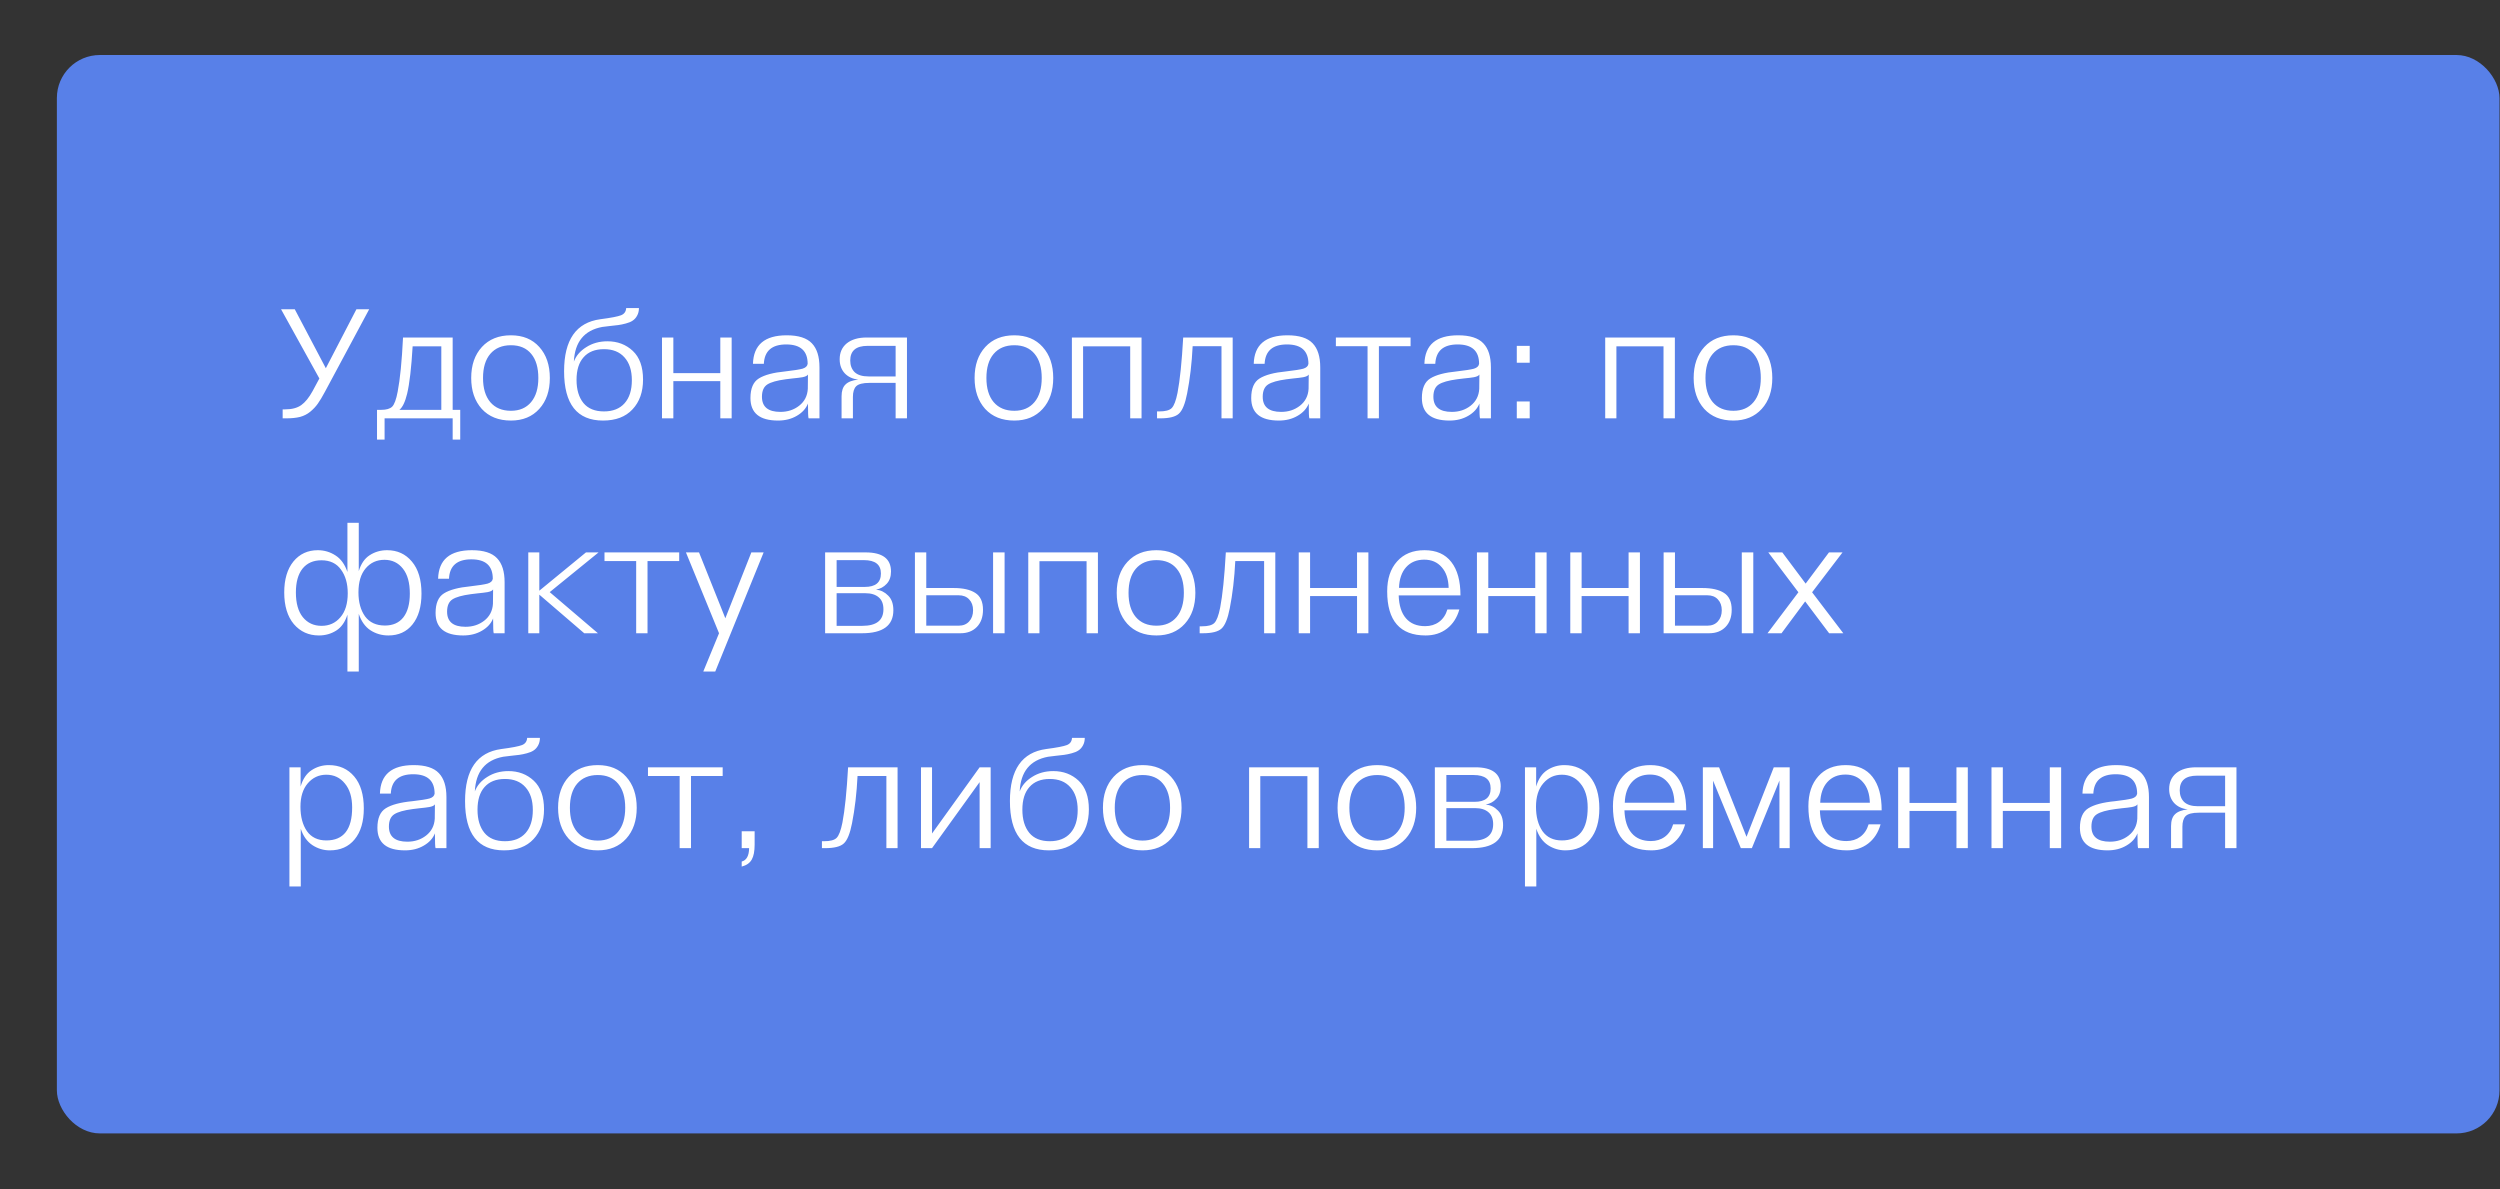 <?xml version="1.0" encoding="UTF-8"?> <svg xmlns="http://www.w3.org/2000/svg" width="349" height="166" viewBox="0 0 349 166" fill="none"><rect x="0" y="0" width="349" height="166" fill="#333333" stroke="none"/> <rect x="7.94" y="7.68" width="340.989" height="150.544" rx="6" fill="#5880E8"></rect> <path d="M51.536 43.178L45.354 54.706C44.987 55.396 44.657 55.946 44.364 56.356C44.085 56.752 43.733 57.126 43.308 57.478C42.897 57.816 42.42 58.058 41.878 58.204C41.35 58.336 40.704 58.402 39.942 58.402H39.458V57.148H39.81C40.748 57.148 41.496 56.95 42.054 56.554C42.611 56.158 43.139 55.506 43.638 54.596L44.584 52.836L39.238 43.178H41.152L45.486 51.406L49.754 43.178H51.536ZM52.632 61.372V57.214H53.226C53.93 57.214 54.436 57.068 54.744 56.774C55.052 56.466 55.309 55.77 55.514 54.684C55.852 52.939 56.101 50.416 56.262 47.116H63.192V57.214H64.248V61.372H63.192V58.402H53.688V61.372H52.632ZM57.604 48.348C57.428 51.34 57.172 53.548 56.834 54.97C56.556 56.114 56.196 56.862 55.756 57.214H61.608V48.348H57.604ZM71.324 57.346C72.527 57.346 73.466 56.943 74.14 56.136C74.815 55.33 75.152 54.208 75.152 52.77C75.152 51.318 74.822 50.196 74.162 49.404C73.502 48.598 72.556 48.194 71.324 48.194C70.092 48.194 69.132 48.598 68.442 49.404C67.768 50.196 67.43 51.318 67.43 52.77C67.43 54.208 67.768 55.33 68.442 56.136C69.132 56.943 70.092 57.346 71.324 57.346ZM71.324 58.71C69.608 58.71 68.252 58.168 67.254 57.082C66.272 55.982 65.78 54.545 65.78 52.77C65.78 50.966 66.279 49.522 67.276 48.436C68.274 47.351 69.623 46.808 71.324 46.808C72.996 46.808 74.316 47.351 75.284 48.436C76.267 49.522 76.758 50.966 76.758 52.77C76.758 54.56 76.267 55.997 75.284 57.082C74.302 58.168 72.982 58.71 71.324 58.71ZM84.181 58.71C80.559 58.71 78.747 56.415 78.747 51.824C78.747 47.439 80.434 45.019 83.807 44.564C85.274 44.374 86.235 44.19 86.689 44.014C87.144 43.838 87.386 43.501 87.415 43.002H89.197C89.197 43.413 89.109 43.772 88.933 44.08C88.772 44.374 88.567 44.601 88.317 44.762C88.083 44.924 87.767 45.056 87.371 45.158C86.99 45.261 86.638 45.334 86.315 45.378C85.993 45.408 85.604 45.452 85.149 45.51C84.695 45.554 84.335 45.598 84.071 45.642C81.563 46.112 80.243 47.725 80.111 50.482C80.419 49.661 80.999 48.986 81.849 48.458C82.7 47.916 83.683 47.644 84.797 47.644C86.205 47.644 87.386 48.092 88.339 48.986C89.293 49.881 89.769 51.216 89.769 52.99C89.769 54.721 89.278 56.107 88.295 57.148C87.327 58.19 85.956 58.71 84.181 58.71ZM84.313 57.434C85.56 57.434 86.521 57.053 87.195 56.29C87.87 55.528 88.207 54.457 88.207 53.078C88.207 51.714 87.863 50.651 87.173 49.888C86.499 49.126 85.545 48.744 84.313 48.744C83.081 48.744 82.135 49.118 81.475 49.866C80.815 50.6 80.485 51.656 80.485 53.034C80.485 54.398 80.808 55.476 81.453 56.268C82.099 57.046 83.052 57.434 84.313 57.434ZM93.999 58.402H92.415V47.116H93.999V52.088H100.555V47.116H102.139V58.402H100.555V53.21H93.999V58.402ZM112.77 54.288L112.792 52.286C112.734 52.374 112.646 52.448 112.528 52.506C112.411 52.565 112.242 52.616 112.022 52.66C111.802 52.69 111.597 52.719 111.406 52.748C111.23 52.763 110.959 52.792 110.592 52.836C110.24 52.88 109.94 52.917 109.69 52.946C108.473 53.108 107.615 53.35 107.116 53.672C106.618 53.995 106.368 54.567 106.368 55.388C106.368 56.796 107.226 57.5 108.942 57.5C109.954 57.5 110.827 57.214 111.56 56.642C112.308 56.056 112.712 55.271 112.77 54.288ZM114.398 58.402H112.88C112.822 58.285 112.792 57.596 112.792 56.334C112.514 57.038 111.993 57.61 111.23 58.05C110.482 58.49 109.61 58.71 108.612 58.71C106.046 58.71 104.762 57.662 104.762 55.564C104.762 54.23 105.151 53.32 105.928 52.836C106.72 52.338 107.96 52.008 109.646 51.846C110.79 51.714 111.582 51.59 112.022 51.472C112.462 51.34 112.704 51.113 112.748 50.79C112.748 48.986 111.751 48.084 109.756 48.084C107.762 48.084 106.72 48.986 106.632 50.79H105.114C105.188 48.136 106.757 46.808 109.822 46.808C111.465 46.808 112.638 47.182 113.342 47.93C114.046 48.664 114.398 49.778 114.398 51.274V58.402ZM119.067 58.402H117.483V55.322C117.483 54.574 117.666 54.024 118.033 53.672C118.4 53.306 118.994 53.078 119.815 52.99C119.023 52.902 118.392 52.609 117.923 52.11C117.454 51.597 117.219 50.944 117.219 50.152C117.219 49.214 117.549 48.473 118.209 47.93C118.884 47.388 119.808 47.116 120.981 47.116H126.613V58.402H125.029V53.452H121.355C120.46 53.452 119.852 53.606 119.529 53.914C119.221 54.222 119.067 54.721 119.067 55.41V58.402ZM121.245 52.55H125.029V48.282H121.113C119.5 48.282 118.693 48.964 118.693 50.328C118.693 51.003 118.898 51.546 119.309 51.956C119.734 52.352 120.38 52.55 121.245 52.55ZM141.597 57.346C142.8 57.346 143.738 56.943 144.413 56.136C145.088 55.33 145.425 54.208 145.425 52.77C145.425 51.318 145.095 50.196 144.435 49.404C143.775 48.598 142.829 48.194 141.597 48.194C140.365 48.194 139.404 48.598 138.715 49.404C138.04 50.196 137.703 51.318 137.703 52.77C137.703 54.208 138.04 55.33 138.715 56.136C139.404 56.943 140.365 57.346 141.597 57.346ZM141.597 58.71C139.881 58.71 138.524 58.168 137.527 57.082C136.544 55.982 136.053 54.545 136.053 52.77C136.053 50.966 136.552 49.522 137.549 48.436C138.546 47.351 139.896 46.808 141.597 46.808C143.269 46.808 144.589 47.351 145.557 48.436C146.54 49.522 147.031 50.966 147.031 52.77C147.031 54.56 146.54 55.997 145.557 57.082C144.574 58.168 143.254 58.71 141.597 58.71ZM149.636 47.116H159.36V58.402H157.776V48.348H151.198V58.402H149.636V47.116ZM165.174 47.116H172.082V58.402H170.52V48.326H166.494C166.377 50.717 166.12 52.917 165.724 54.926C165.445 56.364 165.064 57.302 164.58 57.742C164.111 58.182 163.238 58.402 161.962 58.402H161.522V57.434H161.83C162.681 57.434 163.26 57.28 163.568 56.972C163.891 56.65 164.162 55.938 164.382 54.838C164.719 53.093 164.983 50.519 165.174 47.116ZM182.678 54.288L182.7 52.286C182.641 52.374 182.553 52.448 182.436 52.506C182.319 52.565 182.15 52.616 181.93 52.66C181.71 52.69 181.505 52.719 181.314 52.748C181.138 52.763 180.867 52.792 180.5 52.836C180.148 52.88 179.847 52.917 179.598 52.946C178.381 53.108 177.523 53.35 177.024 53.672C176.525 53.995 176.276 54.567 176.276 55.388C176.276 56.796 177.134 57.5 178.85 57.5C179.862 57.5 180.735 57.214 181.468 56.642C182.216 56.056 182.619 55.271 182.678 54.288ZM184.306 58.402H182.788C182.729 58.285 182.7 57.596 182.7 56.334C182.421 57.038 181.901 57.61 181.138 58.05C180.39 58.49 179.517 58.71 178.52 58.71C175.953 58.71 174.67 57.662 174.67 55.564C174.67 54.23 175.059 53.32 175.836 52.836C176.628 52.338 177.867 52.008 179.554 51.846C180.698 51.714 181.49 51.59 181.93 51.472C182.37 51.34 182.612 51.113 182.656 50.79C182.656 48.986 181.659 48.084 179.664 48.084C177.669 48.084 176.628 48.986 176.54 50.79H175.022C175.095 48.136 176.665 46.808 179.73 46.808C181.373 46.808 182.546 47.182 183.25 47.93C183.954 48.664 184.306 49.778 184.306 51.274V58.402ZM186.488 47.116H196.916V48.326H192.494V58.402H190.91V48.326H186.488V47.116ZM206.503 54.288L206.525 52.286C206.467 52.374 206.379 52.448 206.261 52.506C206.144 52.565 205.975 52.616 205.755 52.66C205.535 52.69 205.33 52.719 205.139 52.748C204.963 52.763 204.692 52.792 204.325 52.836C203.973 52.88 203.673 52.917 203.423 52.946C202.206 53.108 201.348 53.35 200.849 53.672C200.351 53.995 200.101 54.567 200.101 55.388C200.101 56.796 200.959 57.5 202.675 57.5C203.687 57.5 204.56 57.214 205.293 56.642C206.041 56.056 206.445 55.271 206.503 54.288ZM208.131 58.402H206.613C206.555 58.285 206.525 57.596 206.525 56.334C206.247 57.038 205.726 57.61 204.963 58.05C204.215 58.49 203.343 58.71 202.345 58.71C199.779 58.71 198.495 57.662 198.495 55.564C198.495 54.23 198.884 53.32 199.661 52.836C200.453 52.338 201.693 52.008 203.379 51.846C204.523 51.714 205.315 51.59 205.755 51.472C206.195 51.34 206.437 51.113 206.481 50.79C206.481 48.986 205.484 48.084 203.489 48.084C201.495 48.084 200.453 48.986 200.365 50.79H198.847C198.921 48.136 200.49 46.808 203.555 46.808C205.198 46.808 206.371 47.182 207.075 47.93C207.779 48.664 208.131 49.778 208.131 51.274V58.402ZM213.548 58.402H211.744V56.048H213.548V58.402ZM213.548 50.636H211.744V48.282H213.548V50.636ZM224.087 47.116H233.811V58.402H232.227V48.348H225.649V58.402H224.087V47.116ZM241.979 57.346C243.182 57.346 244.12 56.943 244.795 56.136C245.47 55.33 245.807 54.208 245.807 52.77C245.807 51.318 245.477 50.196 244.817 49.404C244.157 48.598 243.211 48.194 241.979 48.194C240.747 48.194 239.786 48.598 239.097 49.404C238.422 50.196 238.085 51.318 238.085 52.77C238.085 54.208 238.422 55.33 239.097 56.136C239.786 56.943 240.747 57.346 241.979 57.346ZM241.979 58.71C240.263 58.71 238.906 58.168 237.909 57.082C236.926 55.982 236.435 54.545 236.435 52.77C236.435 50.966 236.934 49.522 237.931 48.436C238.928 47.351 240.278 46.808 241.979 46.808C243.651 46.808 244.971 47.351 245.939 48.436C246.922 49.522 247.413 50.966 247.413 52.77C247.413 54.56 246.922 55.997 245.939 57.082C244.956 58.168 243.636 58.71 241.979 58.71ZM50.084 93.748H48.5V85.806C48.177 86.833 47.656 87.574 46.938 88.028C46.219 88.483 45.412 88.71 44.518 88.71C43.095 88.71 41.929 88.182 41.02 87.126C40.125 86.056 39.678 84.582 39.678 82.704C39.678 80.886 40.103 79.448 40.954 78.392C41.819 77.336 42.956 76.808 44.364 76.808C45.258 76.808 46.08 77.05 46.828 77.534C47.576 78.004 48.133 78.774 48.5 79.844V72.98H50.084V79.734C50.392 78.708 50.898 77.967 51.602 77.512C52.32 77.043 53.134 76.808 54.044 76.808C55.466 76.808 56.618 77.336 57.498 78.392C58.392 79.448 58.84 80.937 58.84 82.858C58.84 84.692 58.422 86.129 57.586 87.17C56.764 88.197 55.642 88.71 54.22 88.71C53.296 88.71 52.46 88.468 51.712 87.984C50.978 87.5 50.436 86.738 50.084 85.696V93.748ZM44.892 87.368C45.962 87.368 46.835 86.972 47.51 86.18C48.199 85.388 48.544 84.266 48.544 82.814C48.544 81.465 48.228 80.365 47.598 79.514C46.982 78.649 46.072 78.216 44.87 78.216C43.74 78.216 42.86 78.605 42.23 79.382C41.614 80.16 41.306 81.267 41.306 82.704C41.306 84.2 41.628 85.352 42.274 86.158C42.934 86.965 43.806 87.368 44.892 87.368ZM53.736 87.324C54.85 87.324 55.708 86.943 56.31 86.18C56.911 85.403 57.212 84.296 57.212 82.858C57.212 81.348 56.889 80.189 56.244 79.382C55.598 78.561 54.74 78.15 53.67 78.15C52.599 78.15 51.726 78.546 51.052 79.338C50.377 80.13 50.04 81.252 50.04 82.704C50.04 84.068 50.348 85.183 50.964 86.048C51.594 86.899 52.518 87.324 53.736 87.324ZM68.815 84.288L68.837 82.286C68.778 82.374 68.691 82.448 68.573 82.506C68.456 82.565 68.287 82.616 68.067 82.66C67.847 82.69 67.642 82.719 67.451 82.748C67.275 82.763 67.004 82.792 66.637 82.836C66.285 82.88 65.984 82.917 65.735 82.946C64.518 83.108 63.66 83.35 63.161 83.672C62.663 83.995 62.413 84.567 62.413 85.388C62.413 86.796 63.271 87.5 64.987 87.5C65.999 87.5 66.872 87.214 67.605 86.642C68.353 86.056 68.757 85.271 68.815 84.288ZM70.443 88.402H68.925C68.867 88.285 68.837 87.596 68.837 86.334C68.558 87.038 68.038 87.61 67.275 88.05C66.527 88.49 65.654 88.71 64.657 88.71C62.09 88.71 60.807 87.662 60.807 85.564C60.807 84.23 61.196 83.32 61.973 82.836C62.765 82.338 64.004 82.008 65.691 81.846C66.835 81.714 67.627 81.59 68.067 81.472C68.507 81.34 68.749 81.113 68.793 80.79C68.793 78.986 67.796 78.084 65.801 78.084C63.806 78.084 62.765 78.986 62.677 80.79H61.159C61.233 78.136 62.802 76.808 65.867 76.808C67.51 76.808 68.683 77.182 69.387 77.93C70.091 78.664 70.443 79.778 70.443 81.274V88.402ZM83.472 88.402H81.558L75.288 83.012V88.402H73.748V77.116H75.288V82.462L81.8 77.116H83.56L76.74 82.66L83.472 88.402ZM84.388 77.116H94.816V78.326H90.394V88.402H88.81V78.326H84.388V77.116ZM99.849 93.748H98.177L100.377 88.402L95.757 77.116H97.583L101.257 86.312L104.887 77.116H106.603L99.849 93.748ZM116.793 87.368H120.379C122.345 87.368 123.327 86.598 123.327 85.058C123.327 84.31 123.107 83.753 122.667 83.386C122.227 83.005 121.611 82.814 120.819 82.814H116.793V87.368ZM120.599 78.194H116.793V81.934H120.731C122.227 81.934 122.975 81.311 122.975 80.064C122.975 78.818 122.183 78.194 120.599 78.194ZM120.335 88.402H115.187V77.116H120.841C123.203 77.116 124.383 78.004 124.383 79.778C124.383 80.512 124.178 81.091 123.767 81.516C123.371 81.942 122.88 82.206 122.293 82.308C122.953 82.382 123.518 82.66 123.987 83.144C124.471 83.614 124.713 84.296 124.713 85.19C124.713 87.332 123.254 88.402 120.335 88.402ZM133.817 83.1H129.307V87.346H133.817C134.448 87.346 134.939 87.148 135.291 86.752C135.658 86.356 135.841 85.836 135.841 85.19C135.841 84.56 135.658 84.054 135.291 83.672C134.939 83.291 134.448 83.1 133.817 83.1ZM127.723 77.116H129.307V82.088H133.157C134.448 82.088 135.445 82.316 136.149 82.77C136.868 83.225 137.227 84.01 137.227 85.124C137.227 86.136 136.941 86.936 136.369 87.522C135.797 88.109 135.034 88.402 134.081 88.402H127.723V77.116ZM140.241 88.402H138.635V77.116H140.241V88.402ZM143.546 77.116H153.27V88.402H151.686V78.348H145.108V88.402H143.546V77.116ZM161.438 87.346C162.64 87.346 163.579 86.943 164.254 86.136C164.928 85.33 165.266 84.208 165.266 82.77C165.266 81.318 164.936 80.196 164.276 79.404C163.616 78.598 162.67 78.194 161.438 78.194C160.206 78.194 159.245 78.598 158.556 79.404C157.881 80.196 157.544 81.318 157.544 82.77C157.544 84.208 157.881 85.33 158.556 86.136C159.245 86.943 160.206 87.346 161.438 87.346ZM161.438 88.71C159.722 88.71 158.365 88.168 157.368 87.082C156.385 85.982 155.894 84.545 155.894 82.77C155.894 80.966 156.392 79.522 157.39 78.436C158.387 77.351 159.736 76.808 161.438 76.808C163.11 76.808 164.43 77.351 165.398 78.436C166.38 79.522 166.872 80.966 166.872 82.77C166.872 84.56 166.38 85.997 165.398 87.082C164.415 88.168 163.095 88.71 161.438 88.71ZM171.125 77.116H178.033V88.402H176.471V78.326H172.445C172.328 80.717 172.071 82.917 171.675 84.926C171.396 86.364 171.015 87.302 170.531 87.742C170.062 88.182 169.189 88.402 167.913 88.402H167.473V87.434H167.781C168.632 87.434 169.211 87.28 169.519 86.972C169.842 86.65 170.113 85.938 170.333 84.838C170.67 83.093 170.934 80.519 171.125 77.116ZM182.887 88.402H181.303V77.116H182.887V82.088H189.443V77.116H191.027V88.402H189.443V83.21H182.887V88.402ZM202.055 85.08H203.727C203.404 86.224 202.825 87.119 201.989 87.764C201.168 88.395 200.178 88.71 199.019 88.71C195.44 88.71 193.651 86.657 193.651 82.55C193.651 80.79 194.113 79.397 195.037 78.37C195.961 77.329 197.237 76.808 198.865 76.808C200.508 76.808 201.754 77.358 202.605 78.458C203.456 79.544 203.881 81.098 203.881 83.122H195.257C195.301 84.516 195.638 85.579 196.269 86.312C196.9 87.046 197.794 87.412 198.953 87.412C199.701 87.412 200.346 87.214 200.889 86.818C201.446 86.408 201.835 85.828 202.055 85.08ZM195.301 82.066H202.231C202.202 80.834 201.879 79.874 201.263 79.184C200.662 78.48 199.848 78.128 198.821 78.128C197.765 78.128 196.922 78.48 196.291 79.184C195.675 79.874 195.345 80.834 195.301 82.066ZM207.765 88.402H206.181V77.116H207.765V82.088H214.321V77.116H215.905V88.402H214.321V83.21H207.765V88.402ZM220.795 88.402H219.211V77.116H220.795V82.088H227.351V77.116H228.935V88.402H227.351V83.21H220.795V88.402ZM238.335 83.1H233.825V87.346H238.335C238.966 87.346 239.457 87.148 239.809 86.752C240.176 86.356 240.359 85.836 240.359 85.19C240.359 84.56 240.176 84.054 239.809 83.672C239.457 83.291 238.966 83.1 238.335 83.1ZM232.241 77.116H233.825V82.088H237.675C238.966 82.088 239.963 82.316 240.667 82.77C241.386 83.225 241.745 84.01 241.745 85.124C241.745 86.136 241.459 86.936 240.887 87.522C240.315 88.109 239.552 88.402 238.599 88.402H232.241V77.116ZM244.759 88.402H243.153V77.116H244.759V88.402ZM257.326 88.402H255.346L252.002 83.958L248.702 88.402H246.744L251.056 82.682L246.854 77.116H248.812L252.068 81.472L255.324 77.116H257.216L252.97 82.682L257.326 88.402ZM45.552 117.324C47.957 117.324 49.16 115.792 49.16 112.726C49.16 111.304 48.822 110.189 48.148 109.382C47.488 108.561 46.622 108.15 45.552 108.15C44.51 108.15 43.645 108.554 42.956 109.36C42.281 110.152 41.944 111.238 41.944 112.616C41.944 114.01 42.244 115.146 42.846 116.026C43.462 116.892 44.364 117.324 45.552 117.324ZM41.988 123.748H40.404V107.116H41.966V109.8C42.274 108.744 42.787 107.982 43.506 107.512C44.224 107.043 45.024 106.808 45.904 106.808C47.37 106.808 48.551 107.336 49.446 108.392C50.34 109.448 50.788 110.937 50.788 112.858C50.788 114.692 50.362 116.129 49.512 117.17C48.676 118.197 47.517 118.71 46.036 118.71C45.17 118.71 44.364 118.468 43.616 117.984C42.868 117.486 42.325 116.723 41.988 115.696V123.748ZM60.694 114.288L60.716 112.286C60.657 112.374 60.569 112.448 60.452 112.506C60.335 112.565 60.166 112.616 59.946 112.66C59.726 112.69 59.521 112.719 59.33 112.748C59.154 112.763 58.883 112.792 58.516 112.836C58.164 112.88 57.863 112.917 57.614 112.946C56.397 113.108 55.539 113.35 55.04 113.672C54.541 113.995 54.292 114.567 54.292 115.388C54.292 116.796 55.15 117.5 56.866 117.5C57.878 117.5 58.751 117.214 59.484 116.642C60.232 116.056 60.635 115.271 60.694 114.288ZM62.322 118.402H60.804C60.745 118.285 60.716 117.596 60.716 116.334C60.437 117.038 59.917 117.61 59.154 118.05C58.406 118.49 57.533 118.71 56.536 118.71C53.969 118.71 52.686 117.662 52.686 115.564C52.686 114.23 53.075 113.32 53.852 112.836C54.644 112.338 55.883 112.008 57.57 111.846C58.714 111.714 59.506 111.59 59.946 111.472C60.386 111.34 60.628 111.113 60.672 110.79C60.672 108.986 59.675 108.084 57.68 108.084C55.685 108.084 54.644 108.986 54.556 110.79H53.038C53.111 108.136 54.681 106.808 57.746 106.808C59.389 106.808 60.562 107.182 61.266 107.93C61.97 108.664 62.322 109.778 62.322 111.274V118.402ZM70.356 118.71C66.734 118.71 64.922 116.415 64.922 111.824C64.922 107.439 66.609 105.019 69.983 104.564C71.449 104.374 72.41 104.19 72.865 104.014C73.319 103.838 73.561 103.501 73.591 103.002H75.373C75.373 103.413 75.284 103.772 75.109 104.08C74.947 104.374 74.742 104.601 74.493 104.762C74.258 104.924 73.942 105.056 73.546 105.158C73.165 105.261 72.813 105.334 72.49 105.378C72.168 105.408 71.779 105.452 71.325 105.51C70.87 105.554 70.51 105.598 70.246 105.642C67.739 106.112 66.418 107.725 66.287 110.482C66.594 109.661 67.174 108.986 68.025 108.458C68.875 107.916 69.858 107.644 70.972 107.644C72.38 107.644 73.561 108.092 74.514 108.986C75.468 109.881 75.945 111.216 75.945 112.99C75.945 114.721 75.453 116.107 74.471 117.148C73.502 118.19 72.131 118.71 70.356 118.71ZM70.489 117.434C71.735 117.434 72.696 117.053 73.371 116.29C74.045 115.528 74.382 114.457 74.382 113.078C74.382 111.714 74.038 110.651 73.349 109.888C72.674 109.126 71.721 108.744 70.489 108.744C69.257 108.744 68.311 109.118 67.65 109.866C66.99 110.6 66.66 111.656 66.66 113.034C66.66 114.398 66.983 115.476 67.629 116.268C68.274 117.046 69.227 117.434 70.489 117.434ZM83.452 117.346C84.654 117.346 85.593 116.943 86.268 116.136C86.942 115.33 87.28 114.208 87.28 112.77C87.28 111.318 86.95 110.196 86.29 109.404C85.63 108.598 84.684 108.194 83.452 108.194C82.22 108.194 81.259 108.598 80.57 109.404C79.895 110.196 79.558 111.318 79.558 112.77C79.558 114.208 79.895 115.33 80.57 116.136C81.259 116.943 82.22 117.346 83.452 117.346ZM83.452 118.71C81.736 118.71 80.379 118.168 79.382 117.082C78.399 115.982 77.908 114.545 77.908 112.77C77.908 110.966 78.406 109.522 79.404 108.436C80.401 107.351 81.751 106.808 83.452 106.808C85.124 106.808 86.444 107.351 87.412 108.436C88.394 109.522 88.886 110.966 88.886 112.77C88.886 114.56 88.394 115.997 87.412 117.082C86.429 118.168 85.109 118.71 83.452 118.71ZM90.457 107.116H100.885V108.326H96.463V118.402H94.879V108.326H90.457V107.116ZM103.542 120.976V120.272C104.216 120.096 104.561 119.473 104.576 118.402H103.542V116.048H105.346V117.918C105.346 118.828 105.214 119.517 104.95 119.986C104.686 120.47 104.216 120.8 103.542 120.976ZM118.393 107.116H125.301V118.402H123.739V108.326H119.713C119.596 110.717 119.339 112.917 118.943 114.926C118.664 116.364 118.283 117.302 117.799 117.742C117.33 118.182 116.457 118.402 115.181 118.402H114.741V117.434H115.049C115.9 117.434 116.479 117.28 116.787 116.972C117.11 116.65 117.381 115.938 117.601 114.838C117.938 113.093 118.202 110.519 118.393 107.116ZM130.111 118.402H128.571V107.116H130.111V116.356L136.755 107.116H138.295V118.402H136.755V109.184L130.111 118.402ZM146.419 118.71C142.796 118.71 140.985 116.415 140.985 111.824C140.985 107.439 142.672 105.019 146.045 104.564C147.512 104.374 148.472 104.19 148.927 104.014C149.382 103.838 149.624 103.501 149.653 103.002H151.435C151.435 103.413 151.347 103.772 151.171 104.08C151.01 104.374 150.804 104.601 150.555 104.762C150.32 104.924 150.005 105.056 149.609 105.158C149.228 105.261 148.876 105.334 148.553 105.378C148.23 105.408 147.842 105.452 147.387 105.51C146.932 105.554 146.573 105.598 146.309 105.642C143.801 106.112 142.481 107.725 142.349 110.482C142.657 109.661 143.236 108.986 144.087 108.458C144.938 107.916 145.92 107.644 147.035 107.644C148.443 107.644 149.624 108.092 150.577 108.986C151.53 109.881 152.007 111.216 152.007 112.99C152.007 114.721 151.516 116.107 150.533 117.148C149.565 118.19 148.194 118.71 146.419 118.71ZM146.551 117.434C147.798 117.434 148.758 117.053 149.433 116.29C150.108 115.528 150.445 114.457 150.445 113.078C150.445 111.714 150.1 110.651 149.411 109.888C148.736 109.126 147.783 108.744 146.551 108.744C145.319 108.744 144.373 109.118 143.713 109.866C143.053 110.6 142.723 111.656 142.723 113.034C142.723 114.398 143.046 115.476 143.691 116.268C144.336 117.046 145.29 117.434 146.551 117.434ZM159.514 117.346C160.717 117.346 161.656 116.943 162.33 116.136C163.005 115.33 163.342 114.208 163.342 112.77C163.342 111.318 163.012 110.196 162.352 109.404C161.692 108.598 160.746 108.194 159.514 108.194C158.282 108.194 157.322 108.598 156.632 109.404C155.958 110.196 155.62 111.318 155.62 112.77C155.62 114.208 155.958 115.33 156.632 116.136C157.322 116.943 158.282 117.346 159.514 117.346ZM159.514 118.71C157.798 118.71 156.442 118.168 155.444 117.082C154.462 115.982 153.97 114.545 153.97 112.77C153.97 110.966 154.469 109.522 155.466 108.436C156.464 107.351 157.813 106.808 159.514 106.808C161.186 106.808 162.506 107.351 163.474 108.436C164.457 109.522 164.948 110.966 164.948 112.77C164.948 114.56 164.457 115.997 163.474 117.082C162.492 118.168 161.172 118.71 159.514 118.71ZM174.374 107.116H184.098V118.402H182.514V108.348H175.936V118.402H174.374V107.116ZM192.266 117.346C193.469 117.346 194.407 116.943 195.082 116.136C195.757 115.33 196.094 114.208 196.094 112.77C196.094 111.318 195.764 110.196 195.104 109.404C194.444 108.598 193.498 108.194 192.266 108.194C191.034 108.194 190.073 108.598 189.384 109.404C188.709 110.196 188.372 111.318 188.372 112.77C188.372 114.208 188.709 115.33 189.384 116.136C190.073 116.943 191.034 117.346 192.266 117.346ZM192.266 118.71C190.55 118.71 189.193 118.168 188.196 117.082C187.213 115.982 186.722 114.545 186.722 112.77C186.722 110.966 187.221 109.522 188.218 108.436C189.215 107.351 190.565 106.808 192.266 106.808C193.938 106.808 195.258 107.351 196.226 108.436C197.209 109.522 197.7 110.966 197.7 112.77C197.7 114.56 197.209 115.997 196.226 117.082C195.243 118.168 193.923 118.71 192.266 118.71ZM201.911 117.368H205.497C207.462 117.368 208.445 116.598 208.445 115.058C208.445 114.31 208.225 113.753 207.785 113.386C207.345 113.005 206.729 112.814 205.937 112.814H201.911V117.368ZM205.717 108.194H201.911V111.934H205.849C207.345 111.934 208.093 111.311 208.093 110.064C208.093 108.818 207.301 108.194 205.717 108.194ZM205.453 118.402H200.305V107.116H205.959C208.32 107.116 209.501 108.004 209.501 109.778C209.501 110.512 209.296 111.091 208.885 111.516C208.489 111.942 207.998 112.206 207.411 112.308C208.071 112.382 208.636 112.66 209.105 113.144C209.589 113.614 209.831 114.296 209.831 115.19C209.831 117.332 208.372 118.402 205.453 118.402ZM218.033 117.324C220.438 117.324 221.641 115.792 221.641 112.726C221.641 111.304 221.303 110.189 220.629 109.382C219.969 108.561 219.103 108.15 218.033 108.15C216.991 108.15 216.126 108.554 215.437 109.36C214.762 110.152 214.425 111.238 214.425 112.616C214.425 114.01 214.725 115.146 215.327 116.026C215.943 116.892 216.845 117.324 218.033 117.324ZM214.469 123.748H212.885V107.116H214.447V109.8C214.755 108.744 215.268 107.982 215.987 107.512C216.705 107.043 217.505 106.808 218.385 106.808C219.851 106.808 221.032 107.336 221.927 108.392C222.821 109.448 223.269 110.937 223.269 112.858C223.269 114.692 222.843 116.129 221.993 117.17C221.157 118.197 219.998 118.71 218.517 118.71C217.651 118.71 216.845 118.468 216.097 117.984C215.349 117.486 214.806 116.723 214.469 115.696V123.748ZM233.571 115.08H235.243C234.92 116.224 234.341 117.119 233.505 117.764C232.684 118.395 231.694 118.71 230.535 118.71C226.956 118.71 225.167 116.657 225.167 112.55C225.167 110.79 225.629 109.397 226.553 108.37C227.477 107.329 228.753 106.808 230.381 106.808C232.024 106.808 233.27 107.358 234.121 108.458C234.972 109.544 235.397 111.098 235.397 113.122H226.773C226.817 114.516 227.154 115.579 227.785 116.312C228.416 117.046 229.31 117.412 230.469 117.412C231.217 117.412 231.862 117.214 232.405 116.818C232.962 116.408 233.351 115.828 233.571 115.08ZM226.817 112.066H233.747C233.718 110.834 233.395 109.874 232.779 109.184C232.178 108.48 231.364 108.128 230.337 108.128C229.281 108.128 228.438 108.48 227.807 109.184C227.191 109.874 226.861 110.834 226.817 112.066ZM249.841 118.402H248.411V108.964L244.561 118.402H243.021L239.149 108.986V118.402H237.719V107.116H239.985L243.813 116.818L247.619 107.116H249.841V118.402ZM260.855 115.08H262.527C262.205 116.224 261.625 117.119 260.789 117.764C259.968 118.395 258.978 118.71 257.819 118.71C254.241 118.71 252.451 116.657 252.451 112.55C252.451 110.79 252.913 109.397 253.837 108.37C254.761 107.329 256.037 106.808 257.665 106.808C259.308 106.808 260.555 107.358 261.405 108.458C262.256 109.544 262.681 111.098 262.681 113.122H254.057C254.101 114.516 254.439 115.579 255.069 116.312C255.7 117.046 256.595 117.412 257.753 117.412C258.501 117.412 259.147 117.214 259.689 116.818C260.247 116.408 260.635 115.828 260.855 115.08ZM254.101 112.066H261.031C261.002 110.834 260.679 109.874 260.063 109.184C259.462 108.48 258.648 108.128 257.621 108.128C256.565 108.128 255.722 108.48 255.091 109.184C254.475 109.874 254.145 110.834 254.101 112.066ZM266.565 118.402H264.981V107.116H266.565V112.088H273.121V107.116H274.705V118.402H273.121V113.21H266.565V118.402ZM279.595 118.402H278.011V107.116H279.595V112.088H286.151V107.116H287.735V118.402H286.151V113.21H279.595V118.402ZM298.367 114.288L298.389 112.286C298.33 112.374 298.242 112.448 298.125 112.506C298.008 112.565 297.839 112.616 297.619 112.66C297.399 112.69 297.194 112.719 297.003 112.748C296.827 112.763 296.556 112.792 296.189 112.836C295.837 112.88 295.536 112.917 295.287 112.946C294.07 113.108 293.212 113.35 292.713 113.672C292.214 113.995 291.965 114.567 291.965 115.388C291.965 116.796 292.823 117.5 294.539 117.5C295.551 117.5 296.424 117.214 297.157 116.642C297.905 116.056 298.308 115.271 298.367 114.288ZM299.995 118.402H298.477C298.418 118.285 298.389 117.596 298.389 116.334C298.11 117.038 297.59 117.61 296.827 118.05C296.079 118.49 295.206 118.71 294.209 118.71C291.642 118.71 290.359 117.662 290.359 115.564C290.359 114.23 290.748 113.32 291.525 112.836C292.317 112.338 293.556 112.008 295.243 111.846C296.387 111.714 297.179 111.59 297.619 111.472C298.059 111.34 298.301 111.113 298.345 110.79C298.345 108.986 297.348 108.084 295.353 108.084C293.358 108.084 292.317 108.986 292.229 110.79H290.711C290.784 108.136 292.354 106.808 295.419 106.808C297.062 106.808 298.235 107.182 298.939 107.93C299.643 108.664 299.995 109.778 299.995 111.274V118.402ZM304.664 118.402H303.08V115.322C303.08 114.574 303.263 114.024 303.63 113.672C303.996 113.306 304.59 113.078 305.412 112.99C304.62 112.902 303.989 112.609 303.52 112.11C303.05 111.597 302.816 110.944 302.816 110.152C302.816 109.214 303.146 108.473 303.806 107.93C304.48 107.388 305.404 107.116 306.578 107.116H312.21V118.402H310.626V113.452H306.952C306.057 113.452 305.448 113.606 305.126 113.914C304.818 114.222 304.664 114.721 304.664 115.41V118.402ZM306.842 112.55H310.626V108.282H306.71C305.096 108.282 304.29 108.964 304.29 110.328C304.29 111.003 304.495 111.546 304.906 111.956C305.331 112.352 305.976 112.55 306.842 112.55Z" fill="white"></path> </svg> 